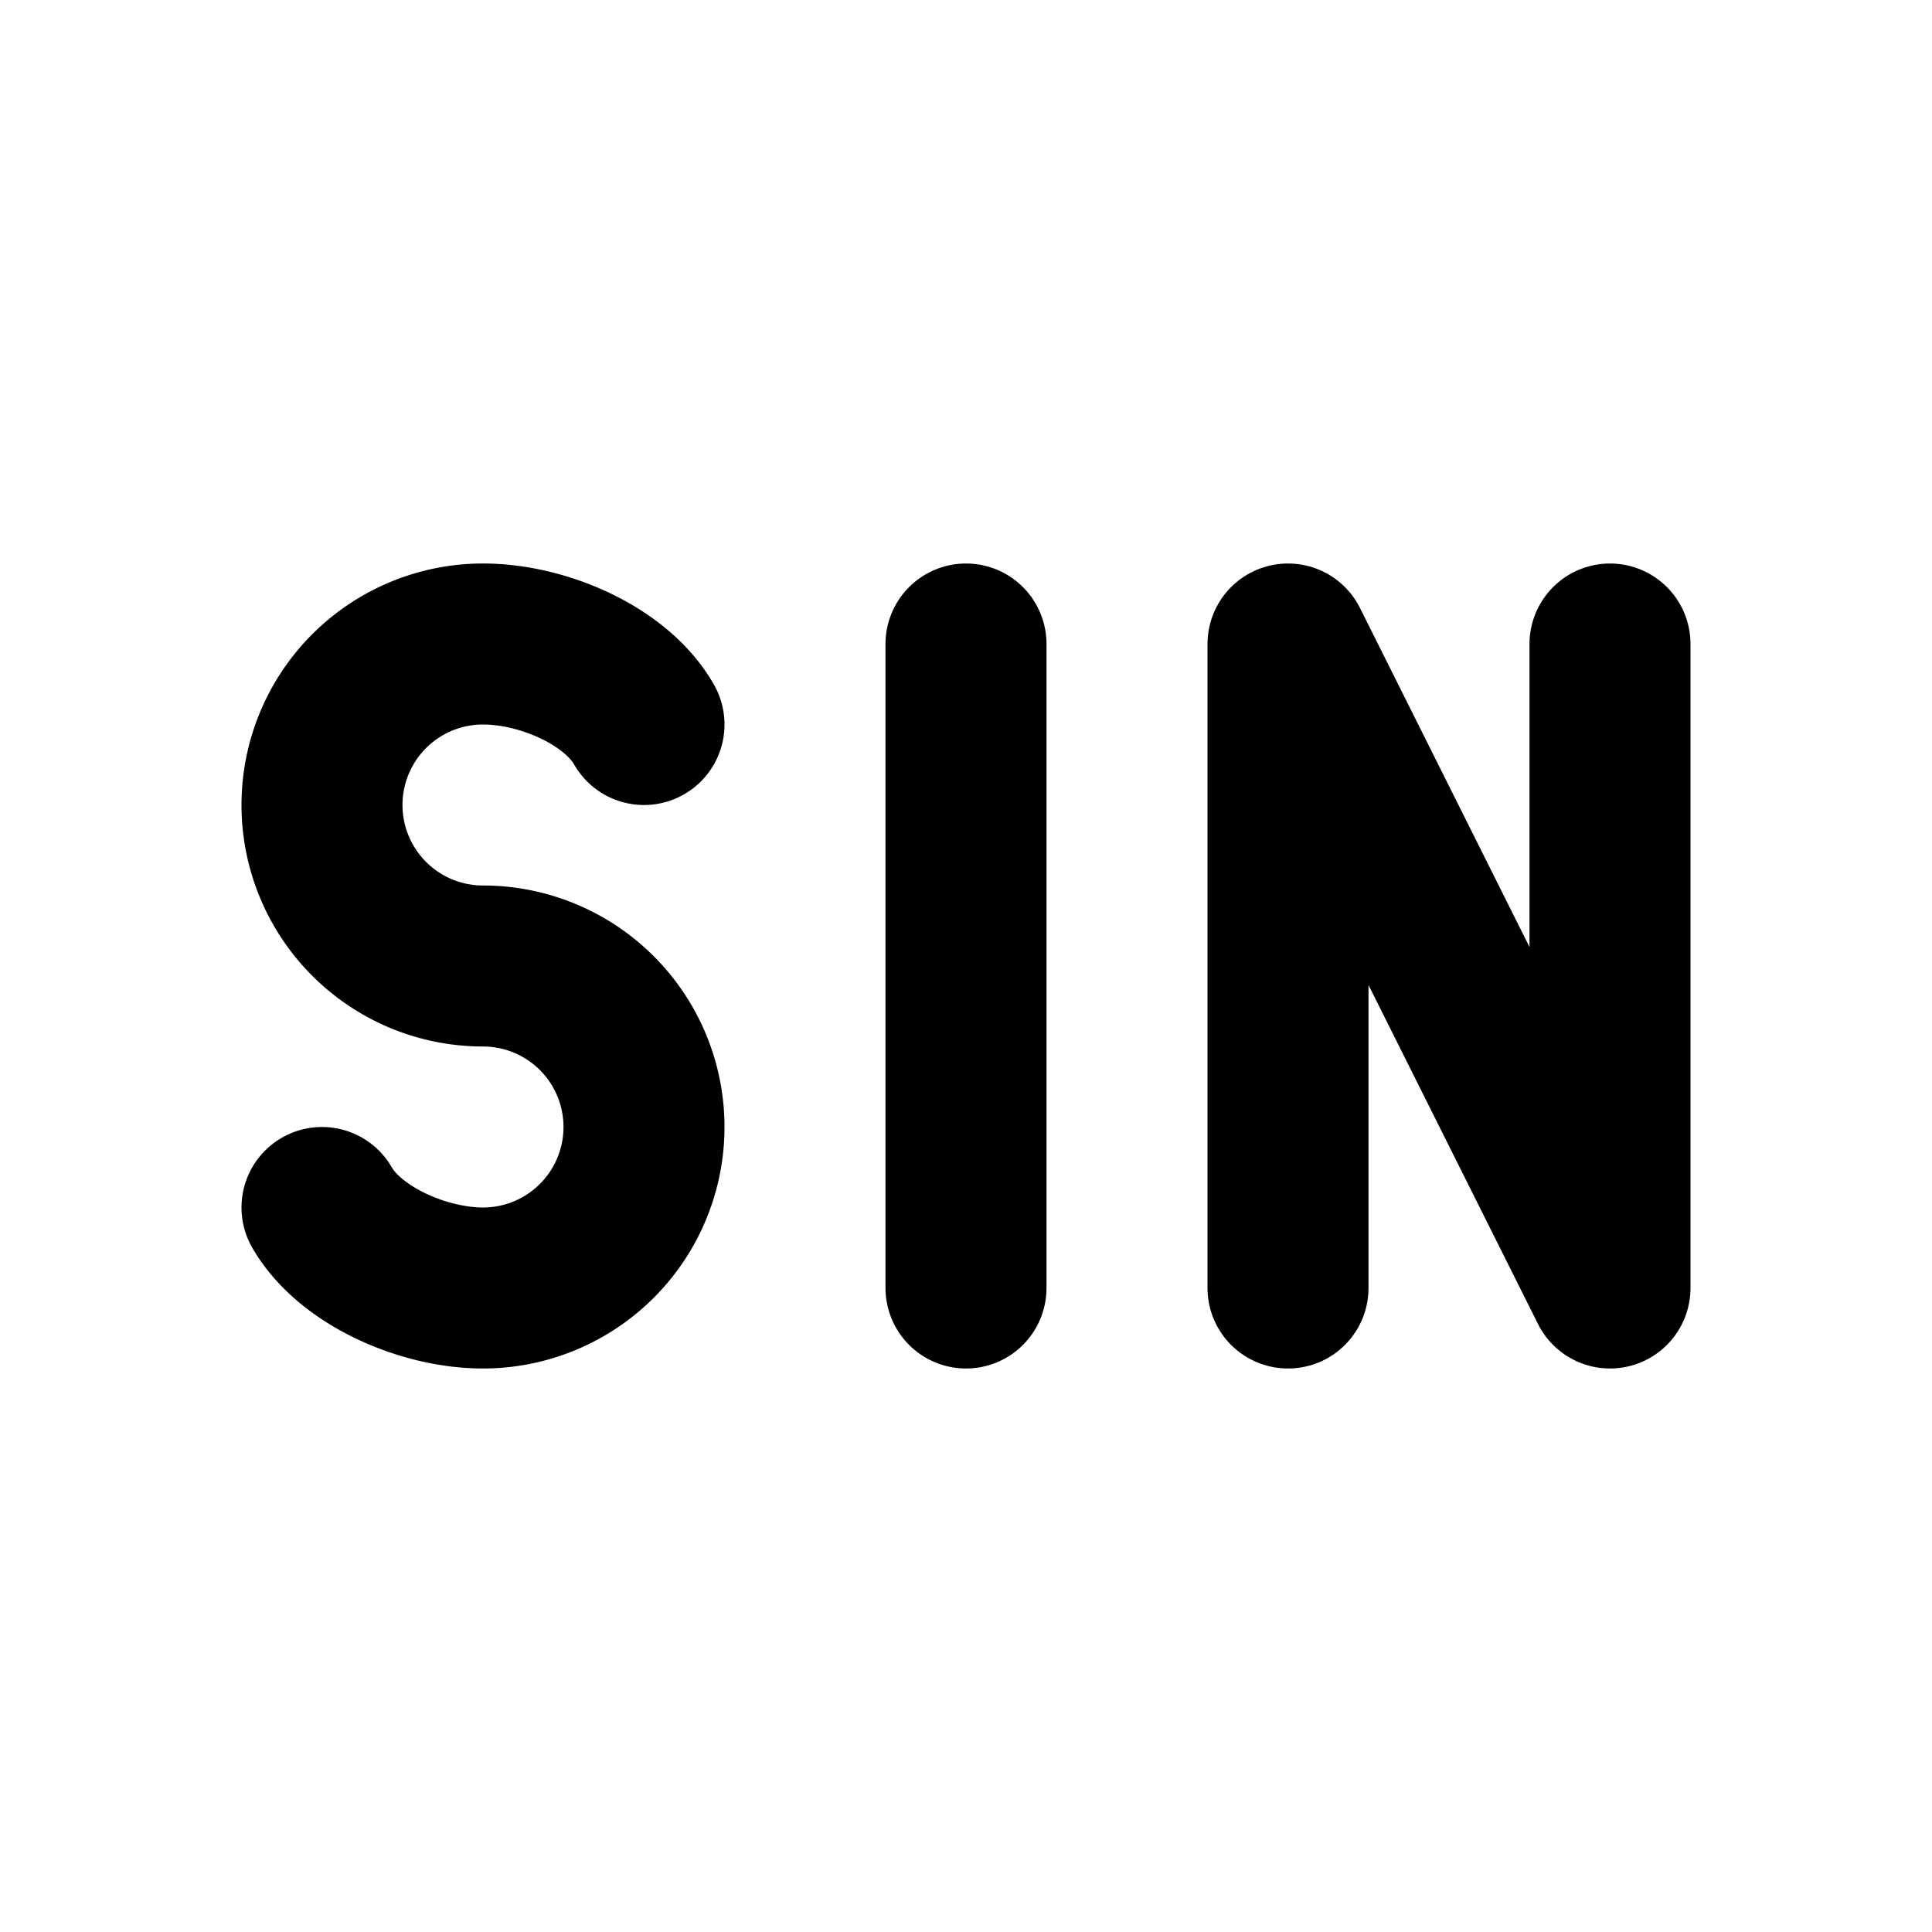 <!--
tags: [mathematic, sinus, trigonometry, function, math, sin, calculation, equation, mathematics, numeric]
category: Math
version: "3.8"
unicode: "ff1e"
-->
<svg
  xmlns="http://www.w3.org/2000/svg"
  width="24"
  height="24"
  viewBox="0 0 24 24"
  fill="none"
  stroke="currentColor"
  stroke-width="2"
  stroke-linecap="round"
  stroke-linejoin="round"
>
  <path d="M4 15c.345 .6 1.258 1 2 1a2 2 0 1 0 0 -4a2 2 0 1 1 0 -4c.746 0 1.656 .394 2 1" />
  <path d="M12 8v8" />
  <path d="M16 16v-8l4 8v-8" />
</svg>
